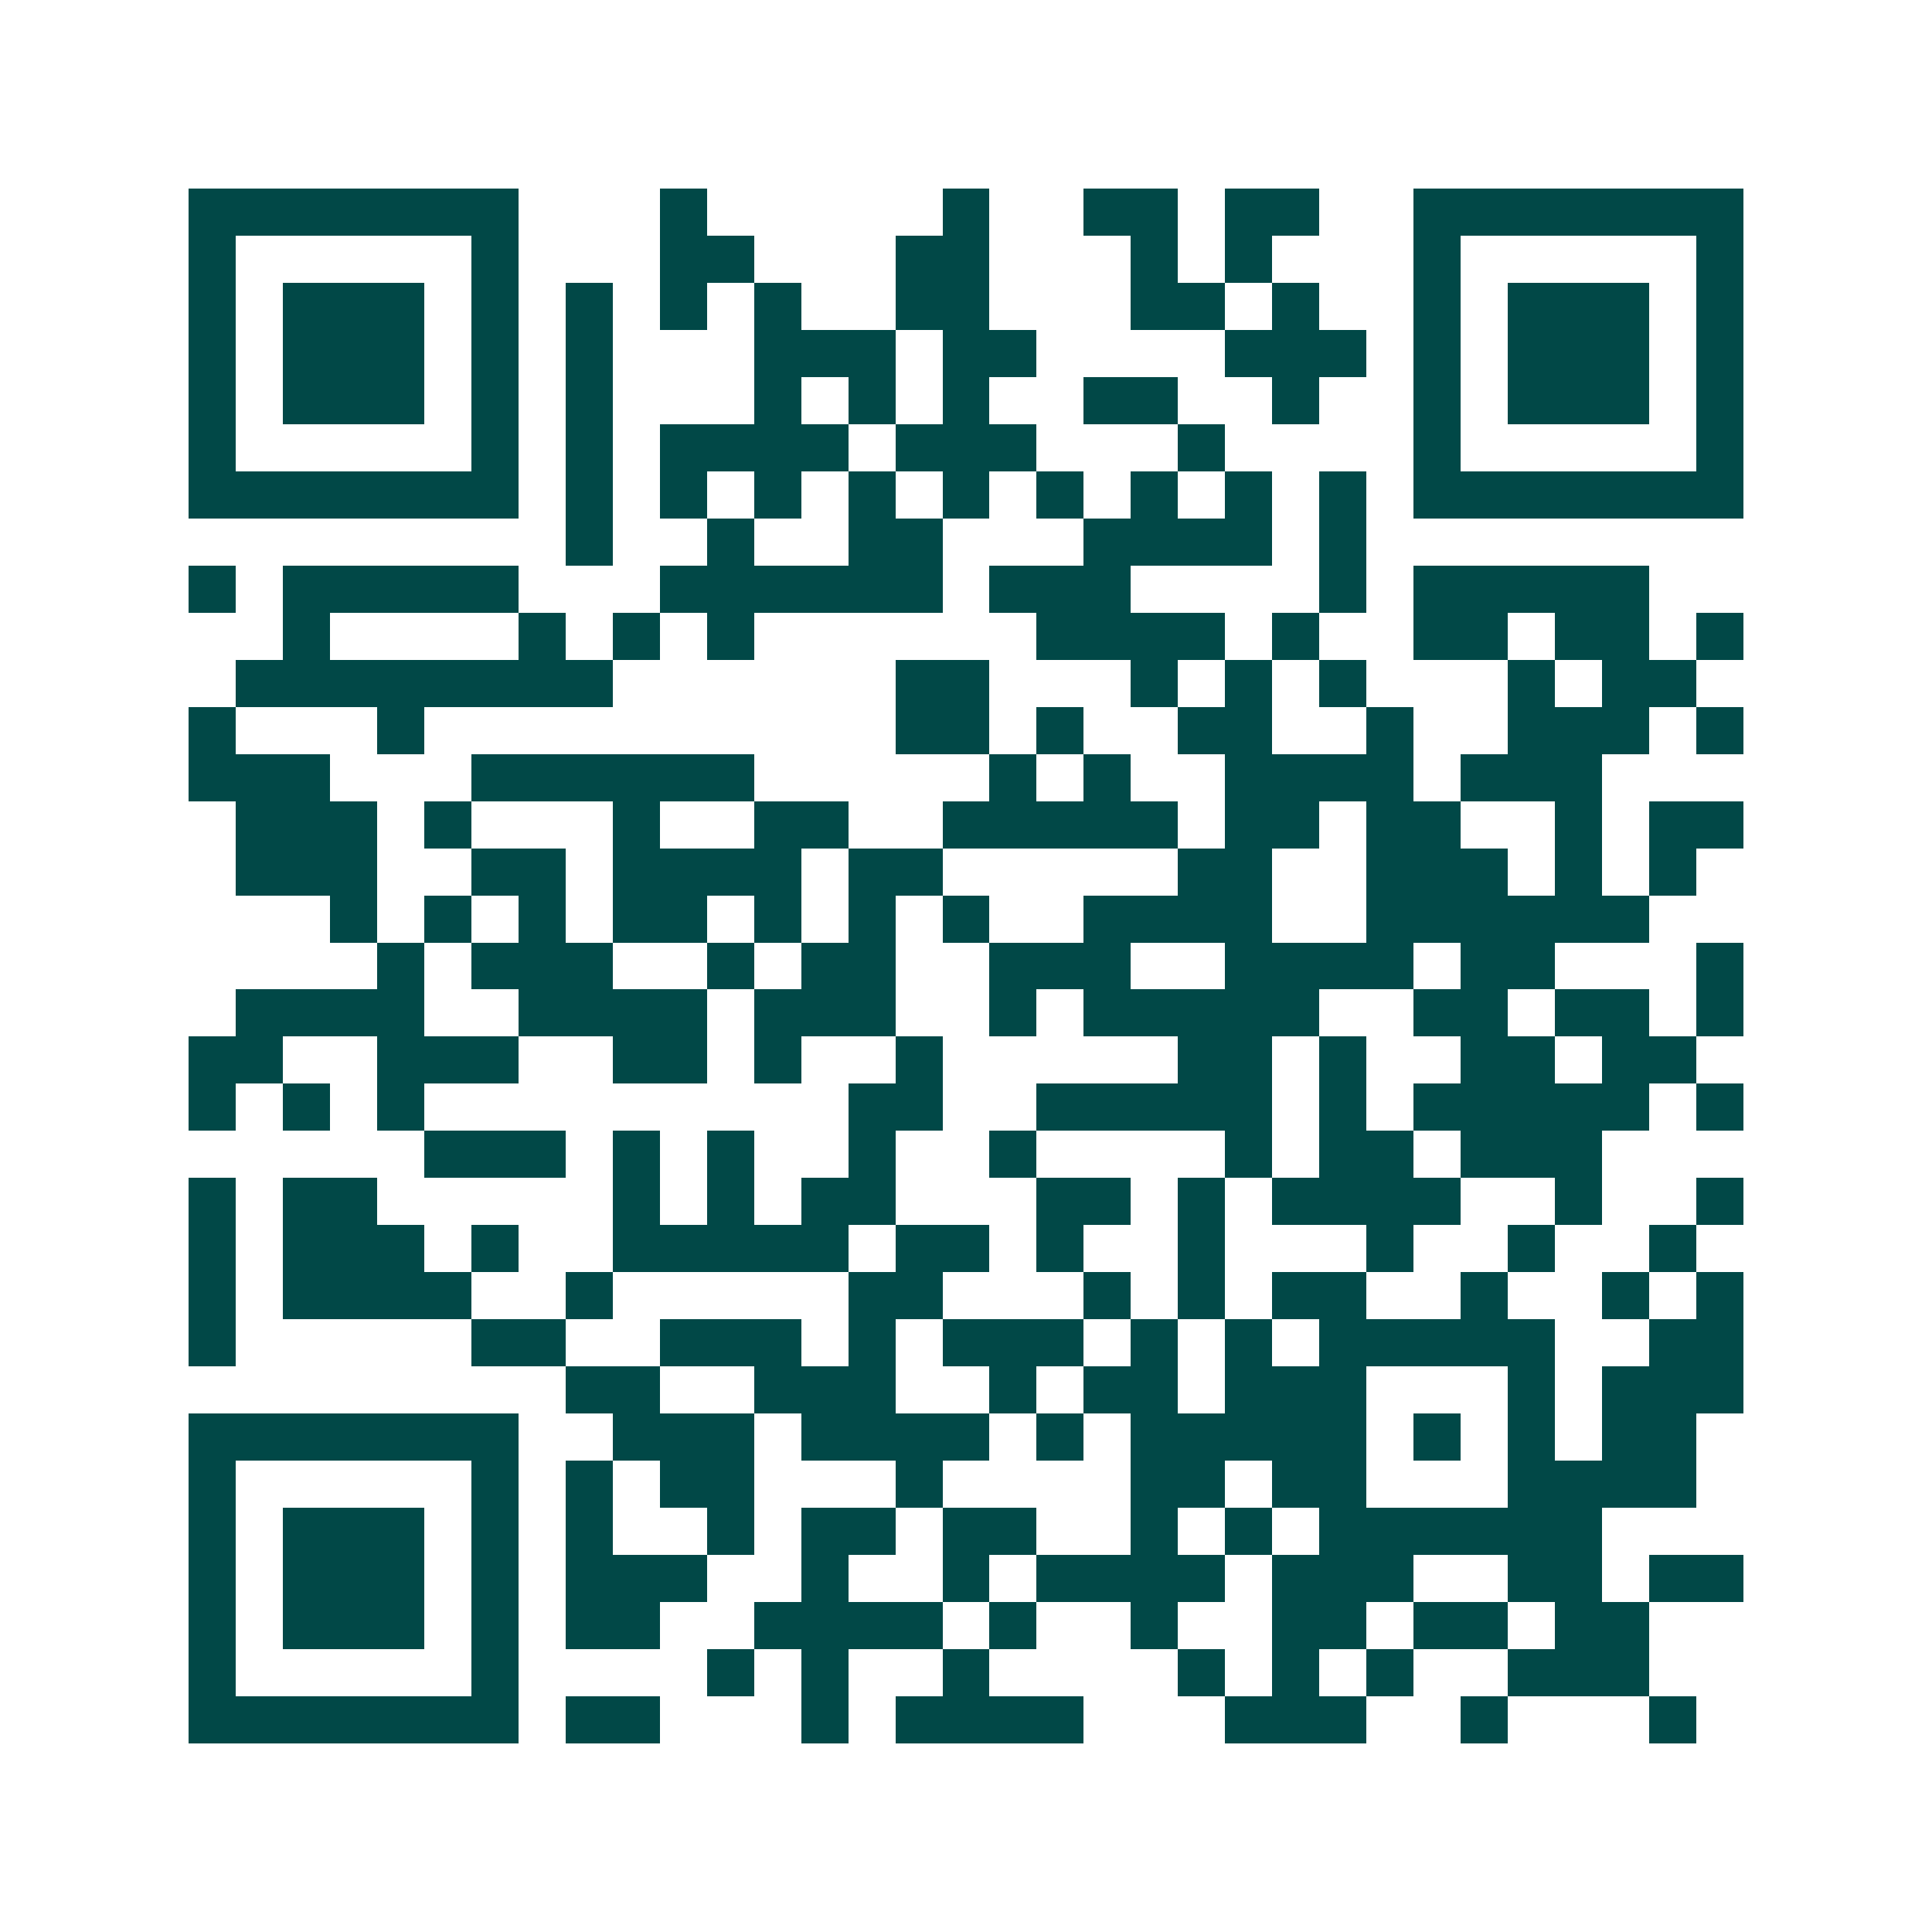 <svg xmlns="http://www.w3.org/2000/svg" width="200" height="200" viewBox="0 0 41 41" shape-rendering="crispEdges"><path fill="#ffffff" d="M0 0h41v41H0z"/><path stroke="#014847" d="M4 4.5h7m3 0h1m5 0h1m2 0h2m1 0h2m2 0h7M4 5.5h1m5 0h1m3 0h2m3 0h2m3 0h1m1 0h1m3 0h1m5 0h1M4 6.5h1m1 0h3m1 0h1m1 0h1m1 0h1m1 0h1m2 0h2m3 0h2m1 0h1m2 0h1m1 0h3m1 0h1M4 7.5h1m1 0h3m1 0h1m1 0h1m3 0h3m1 0h2m4 0h3m1 0h1m1 0h3m1 0h1M4 8.5h1m1 0h3m1 0h1m1 0h1m3 0h1m1 0h1m1 0h1m2 0h2m2 0h1m2 0h1m1 0h3m1 0h1M4 9.5h1m5 0h1m1 0h1m1 0h4m1 0h3m3 0h1m4 0h1m5 0h1M4 10.5h7m1 0h1m1 0h1m1 0h1m1 0h1m1 0h1m1 0h1m1 0h1m1 0h1m1 0h1m1 0h7M12 11.5h1m2 0h1m2 0h2m3 0h4m1 0h1M4 12.5h1m1 0h5m3 0h6m1 0h3m4 0h1m1 0h5M6 13.5h1m4 0h1m1 0h1m1 0h1m6 0h4m1 0h1m2 0h2m1 0h2m1 0h1M5 14.5h8m6 0h2m3 0h1m1 0h1m1 0h1m3 0h1m1 0h2M4 15.5h1m3 0h1m10 0h2m1 0h1m2 0h2m2 0h1m2 0h3m1 0h1M4 16.5h3m3 0h6m5 0h1m1 0h1m2 0h4m1 0h3M5 17.5h3m1 0h1m3 0h1m2 0h2m2 0h5m1 0h2m1 0h2m2 0h1m1 0h2M5 18.5h3m2 0h2m1 0h4m1 0h2m5 0h2m2 0h3m1 0h1m1 0h1M7 19.5h1m1 0h1m1 0h1m1 0h2m1 0h1m1 0h1m1 0h1m2 0h4m2 0h6M8 20.5h1m1 0h3m2 0h1m1 0h2m2 0h3m2 0h4m1 0h2m3 0h1M5 21.5h4m2 0h4m1 0h3m2 0h1m1 0h5m2 0h2m1 0h2m1 0h1M4 22.5h2m2 0h3m2 0h2m1 0h1m2 0h1m5 0h2m1 0h1m2 0h2m1 0h2M4 23.5h1m1 0h1m1 0h1m9 0h2m2 0h5m1 0h1m1 0h5m1 0h1M9 24.5h3m1 0h1m1 0h1m2 0h1m2 0h1m4 0h1m1 0h2m1 0h3M4 25.5h1m1 0h2m5 0h1m1 0h1m1 0h2m3 0h2m1 0h1m1 0h4m2 0h1m2 0h1M4 26.5h1m1 0h3m1 0h1m2 0h5m1 0h2m1 0h1m2 0h1m3 0h1m2 0h1m2 0h1M4 27.5h1m1 0h4m2 0h1m5 0h2m3 0h1m1 0h1m1 0h2m2 0h1m2 0h1m1 0h1M4 28.5h1m5 0h2m2 0h3m1 0h1m1 0h3m1 0h1m1 0h1m1 0h5m2 0h2M12 29.5h2m2 0h3m2 0h1m1 0h2m1 0h3m3 0h1m1 0h3M4 30.5h7m2 0h3m1 0h4m1 0h1m1 0h5m1 0h1m1 0h1m1 0h2M4 31.5h1m5 0h1m1 0h1m1 0h2m3 0h1m4 0h2m1 0h2m3 0h4M4 32.5h1m1 0h3m1 0h1m1 0h1m2 0h1m1 0h2m1 0h2m2 0h1m1 0h1m1 0h6M4 33.5h1m1 0h3m1 0h1m1 0h3m2 0h1m2 0h1m1 0h4m1 0h3m2 0h2m1 0h2M4 34.5h1m1 0h3m1 0h1m1 0h2m2 0h4m1 0h1m2 0h1m2 0h2m1 0h2m1 0h2M4 35.5h1m5 0h1m4 0h1m1 0h1m2 0h1m4 0h1m1 0h1m1 0h1m2 0h3M4 36.5h7m1 0h2m3 0h1m1 0h4m3 0h3m2 0h1m3 0h1"/></svg>
